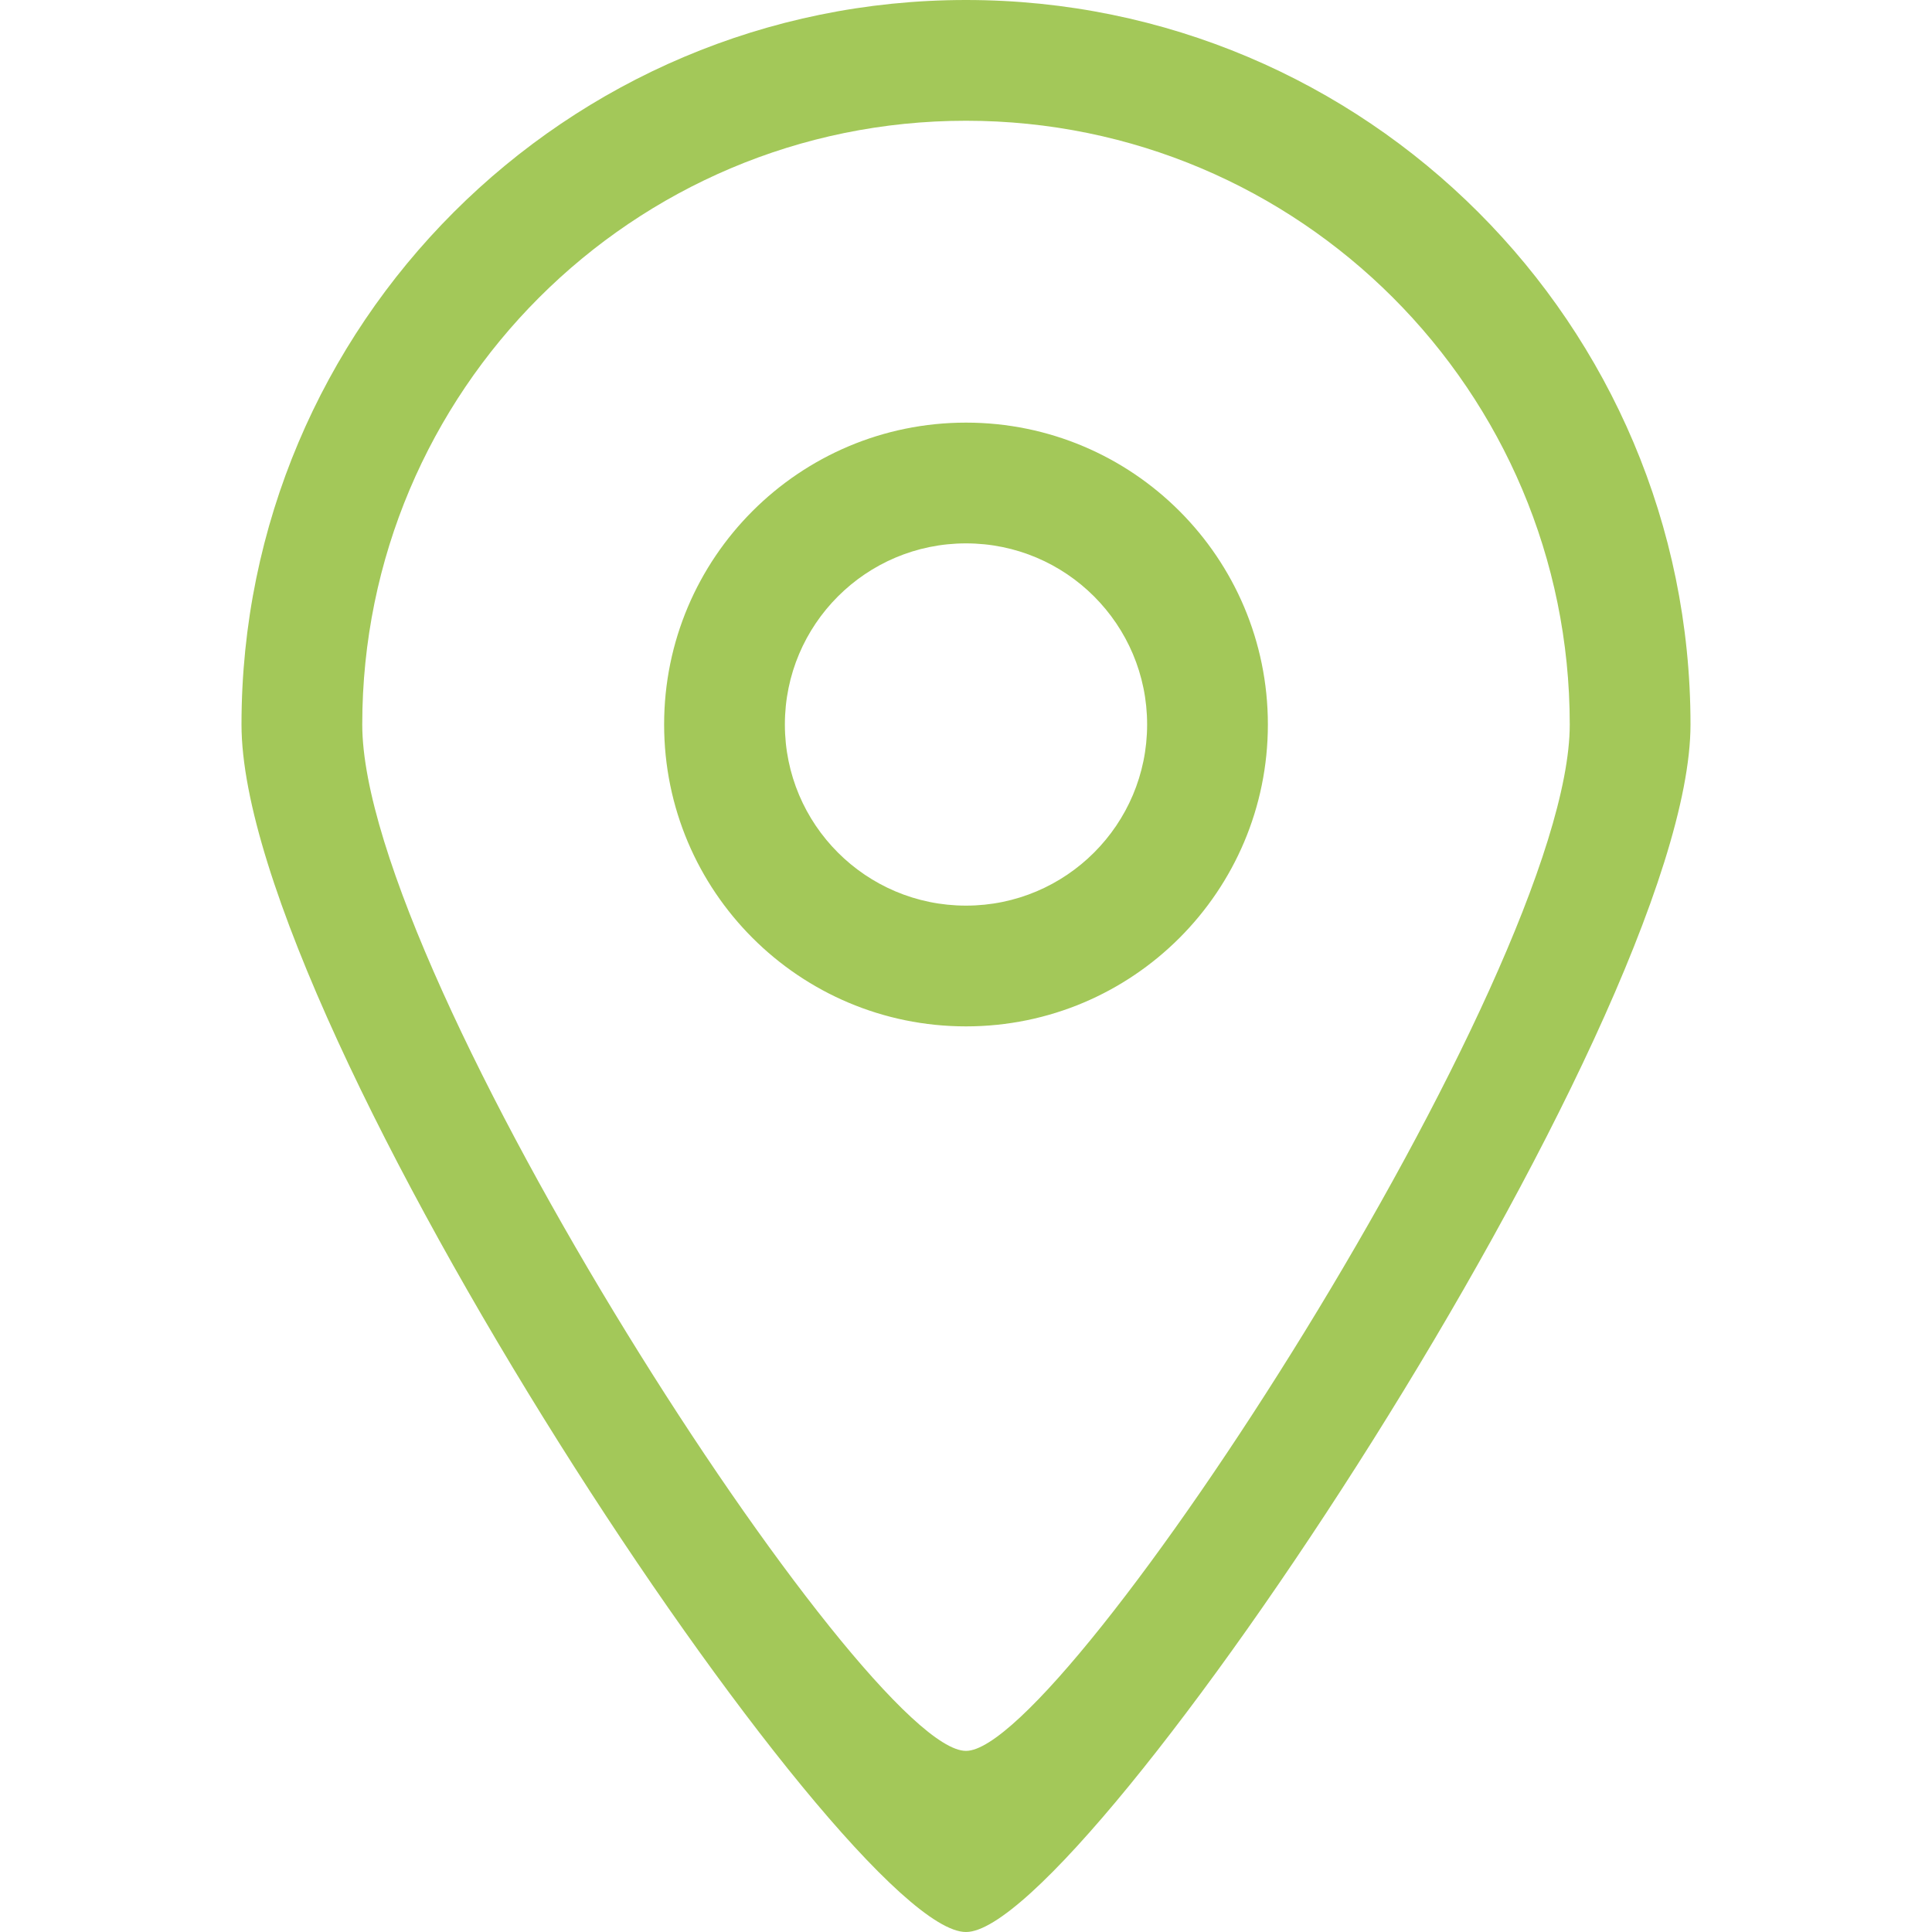 <?xml version="1.0" encoding="UTF-8"?> <svg xmlns="http://www.w3.org/2000/svg" id="Capa_1" width="18.06cm" height="18.06cm" viewBox="0 0 512 512"><defs><style>.cls-1{fill:#a3c859;}</style></defs><g id="_x31_"><path class="cls-1" d="M256,112c-44.18,0-80,35.82-80,80s35.82,80,80,80,80-35.82,80-80-35.82-80-80-80ZM256,240c-26.51,0-48-21.49-48-48s21.49-48,48-48,48,21.49,48,48-21.49,48-48,48ZM256,0C149.97,0,64,85.97,64,192c0,80.27,160.08,320.16,192,320,31.42.16,192-240.8,192-320C448,85.97,362.03,0,256,0ZM256,464c-26.61.14-160-205.1-160-272,0-88.37,71.63-160,160-160s160,71.63,160,160c0,66-133.81,272.14-160,272Z"></path></g></svg> 